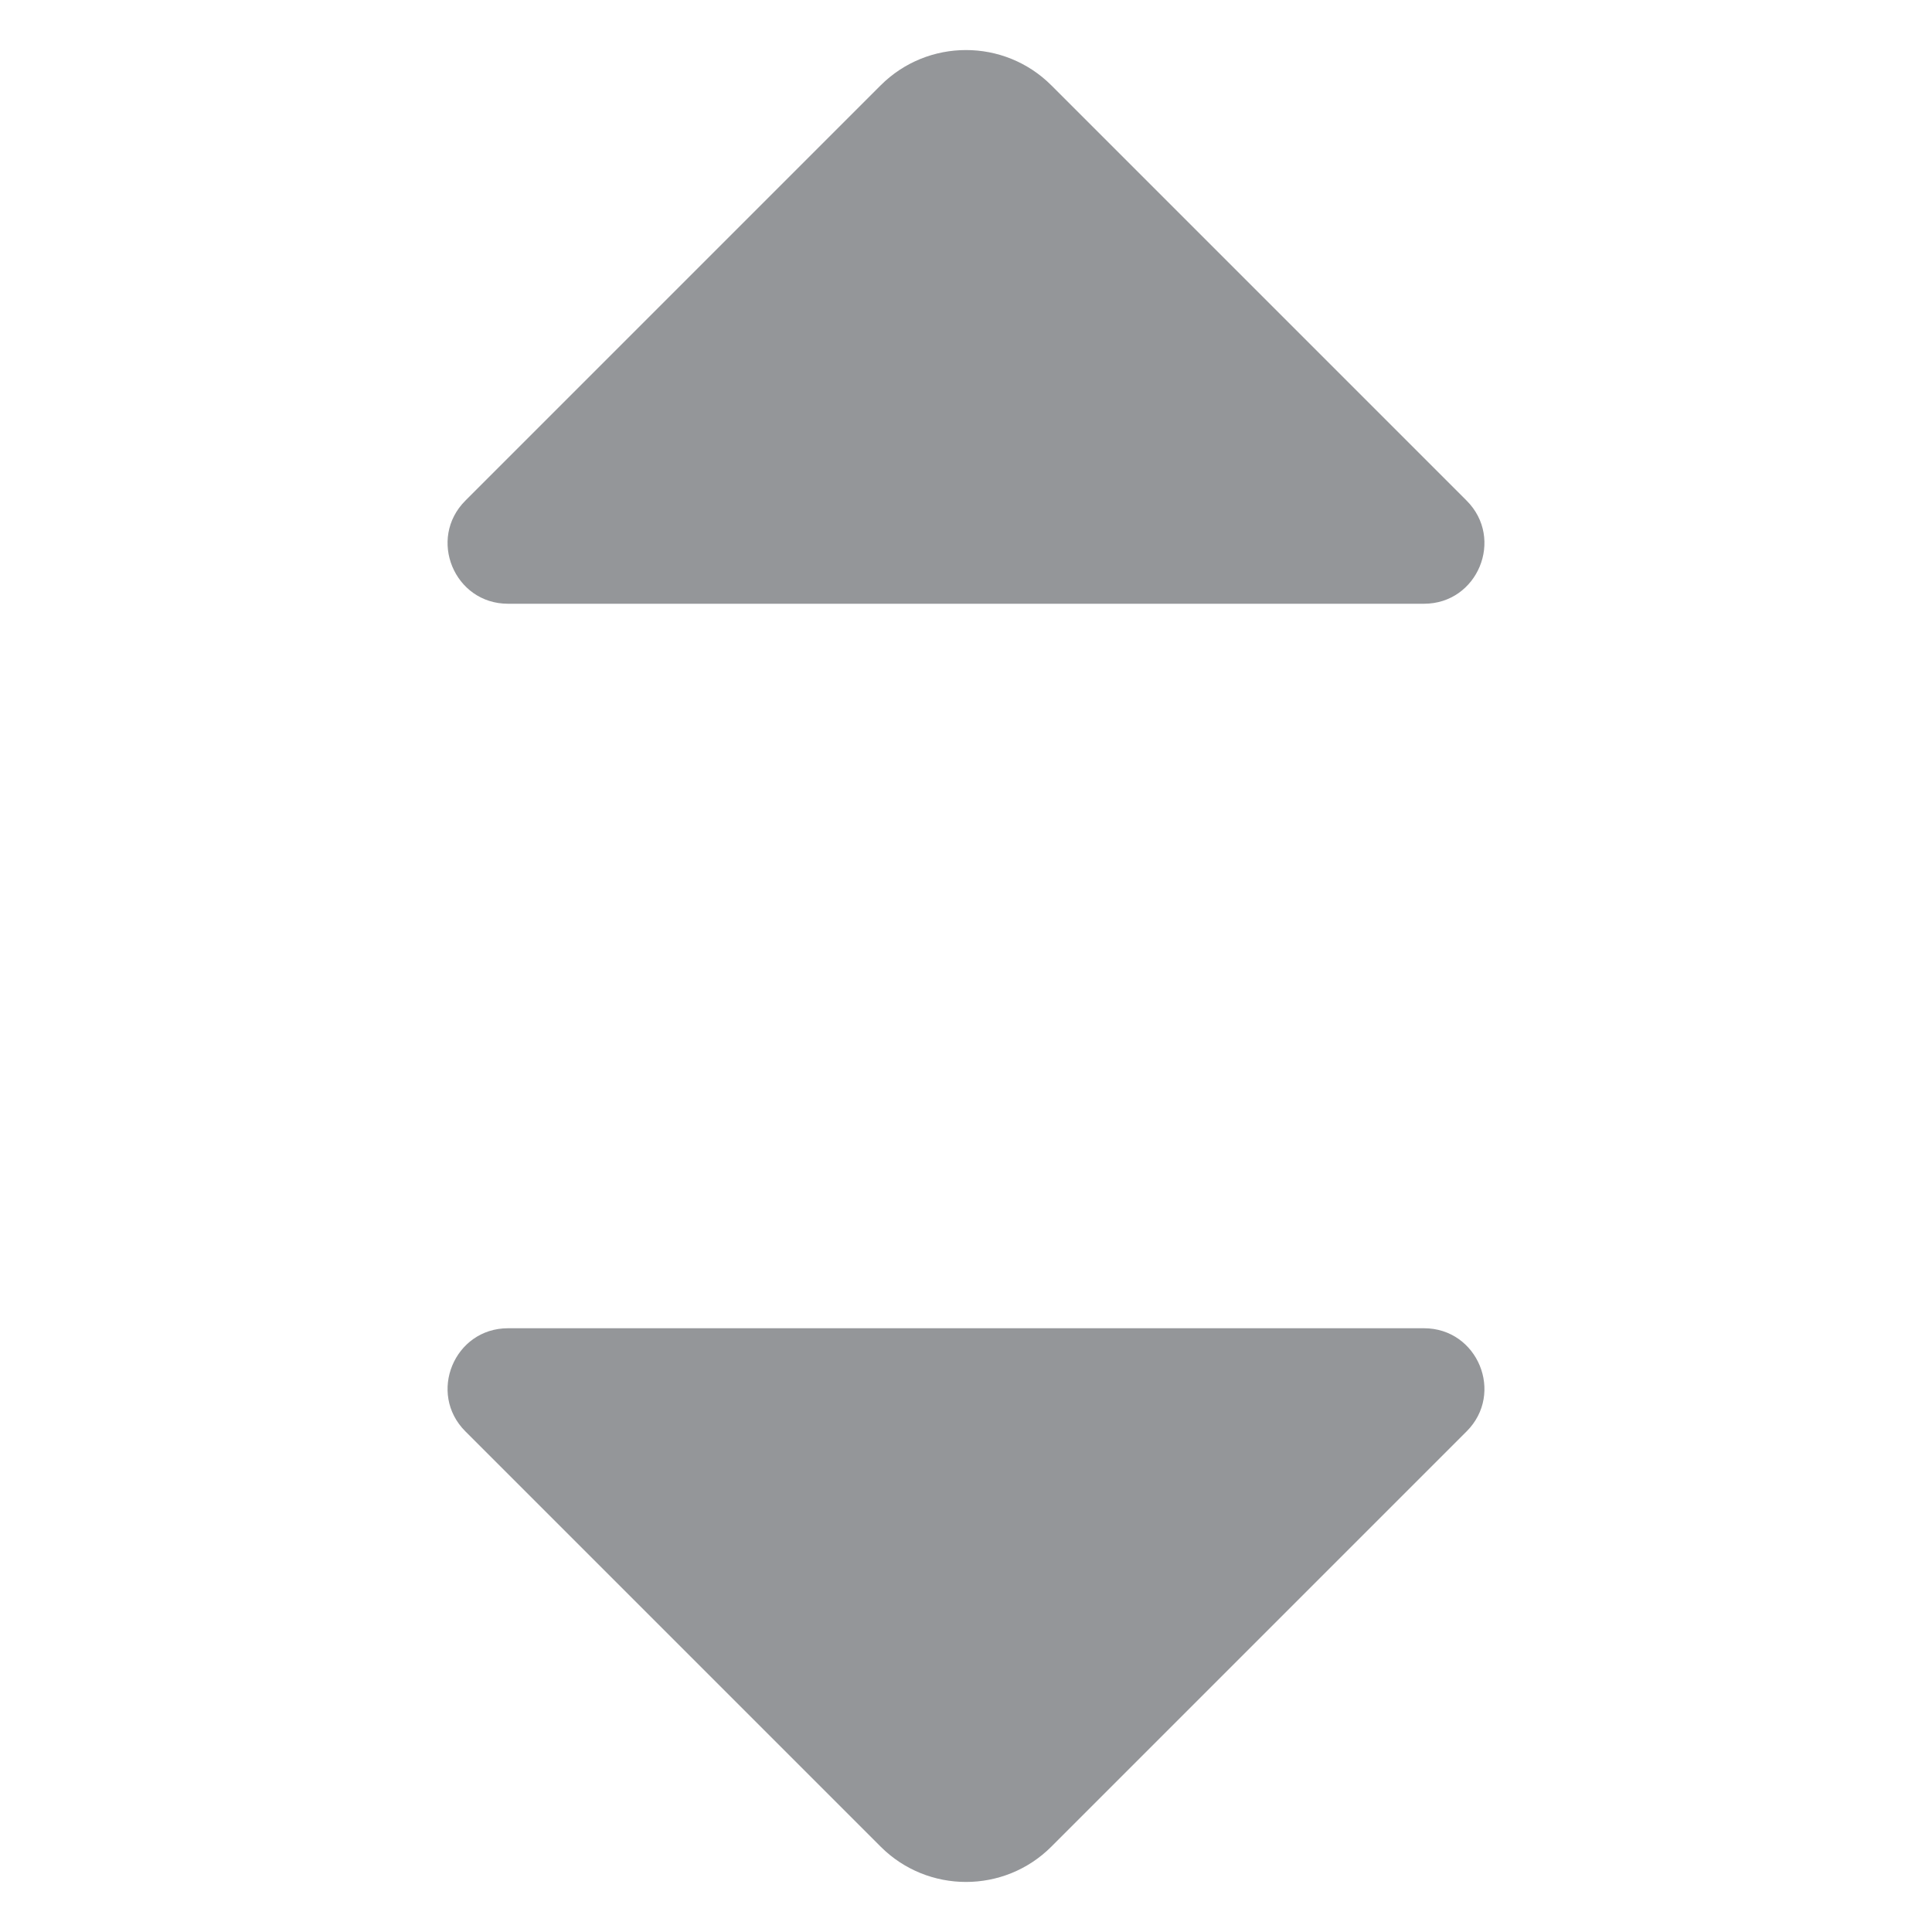 <svg width="16" height="16" viewBox="0 0 16 16" fill="none" xmlns="http://www.w3.org/2000/svg">
<g id="Group 1070">
<path id="Vector 5" d="M11.793 11H4.207C3.762 11 3.539 11.539 3.854 11.854L7.293 15.293C7.683 15.683 8.317 15.683 8.707 15.293L12.146 11.854C12.461 11.539 12.238 11 11.793 11Z" fill="#949699"/>
<path id="Vector 6" d="M11.793 5H4.207C3.762 5 3.539 4.461 3.854 4.146L7.293 0.707C7.683 0.317 8.317 0.317 8.707 0.707L12.146 4.146C12.461 4.461 12.238 5 11.793 5Z" fill="#949699"/>
</g>
</svg>
